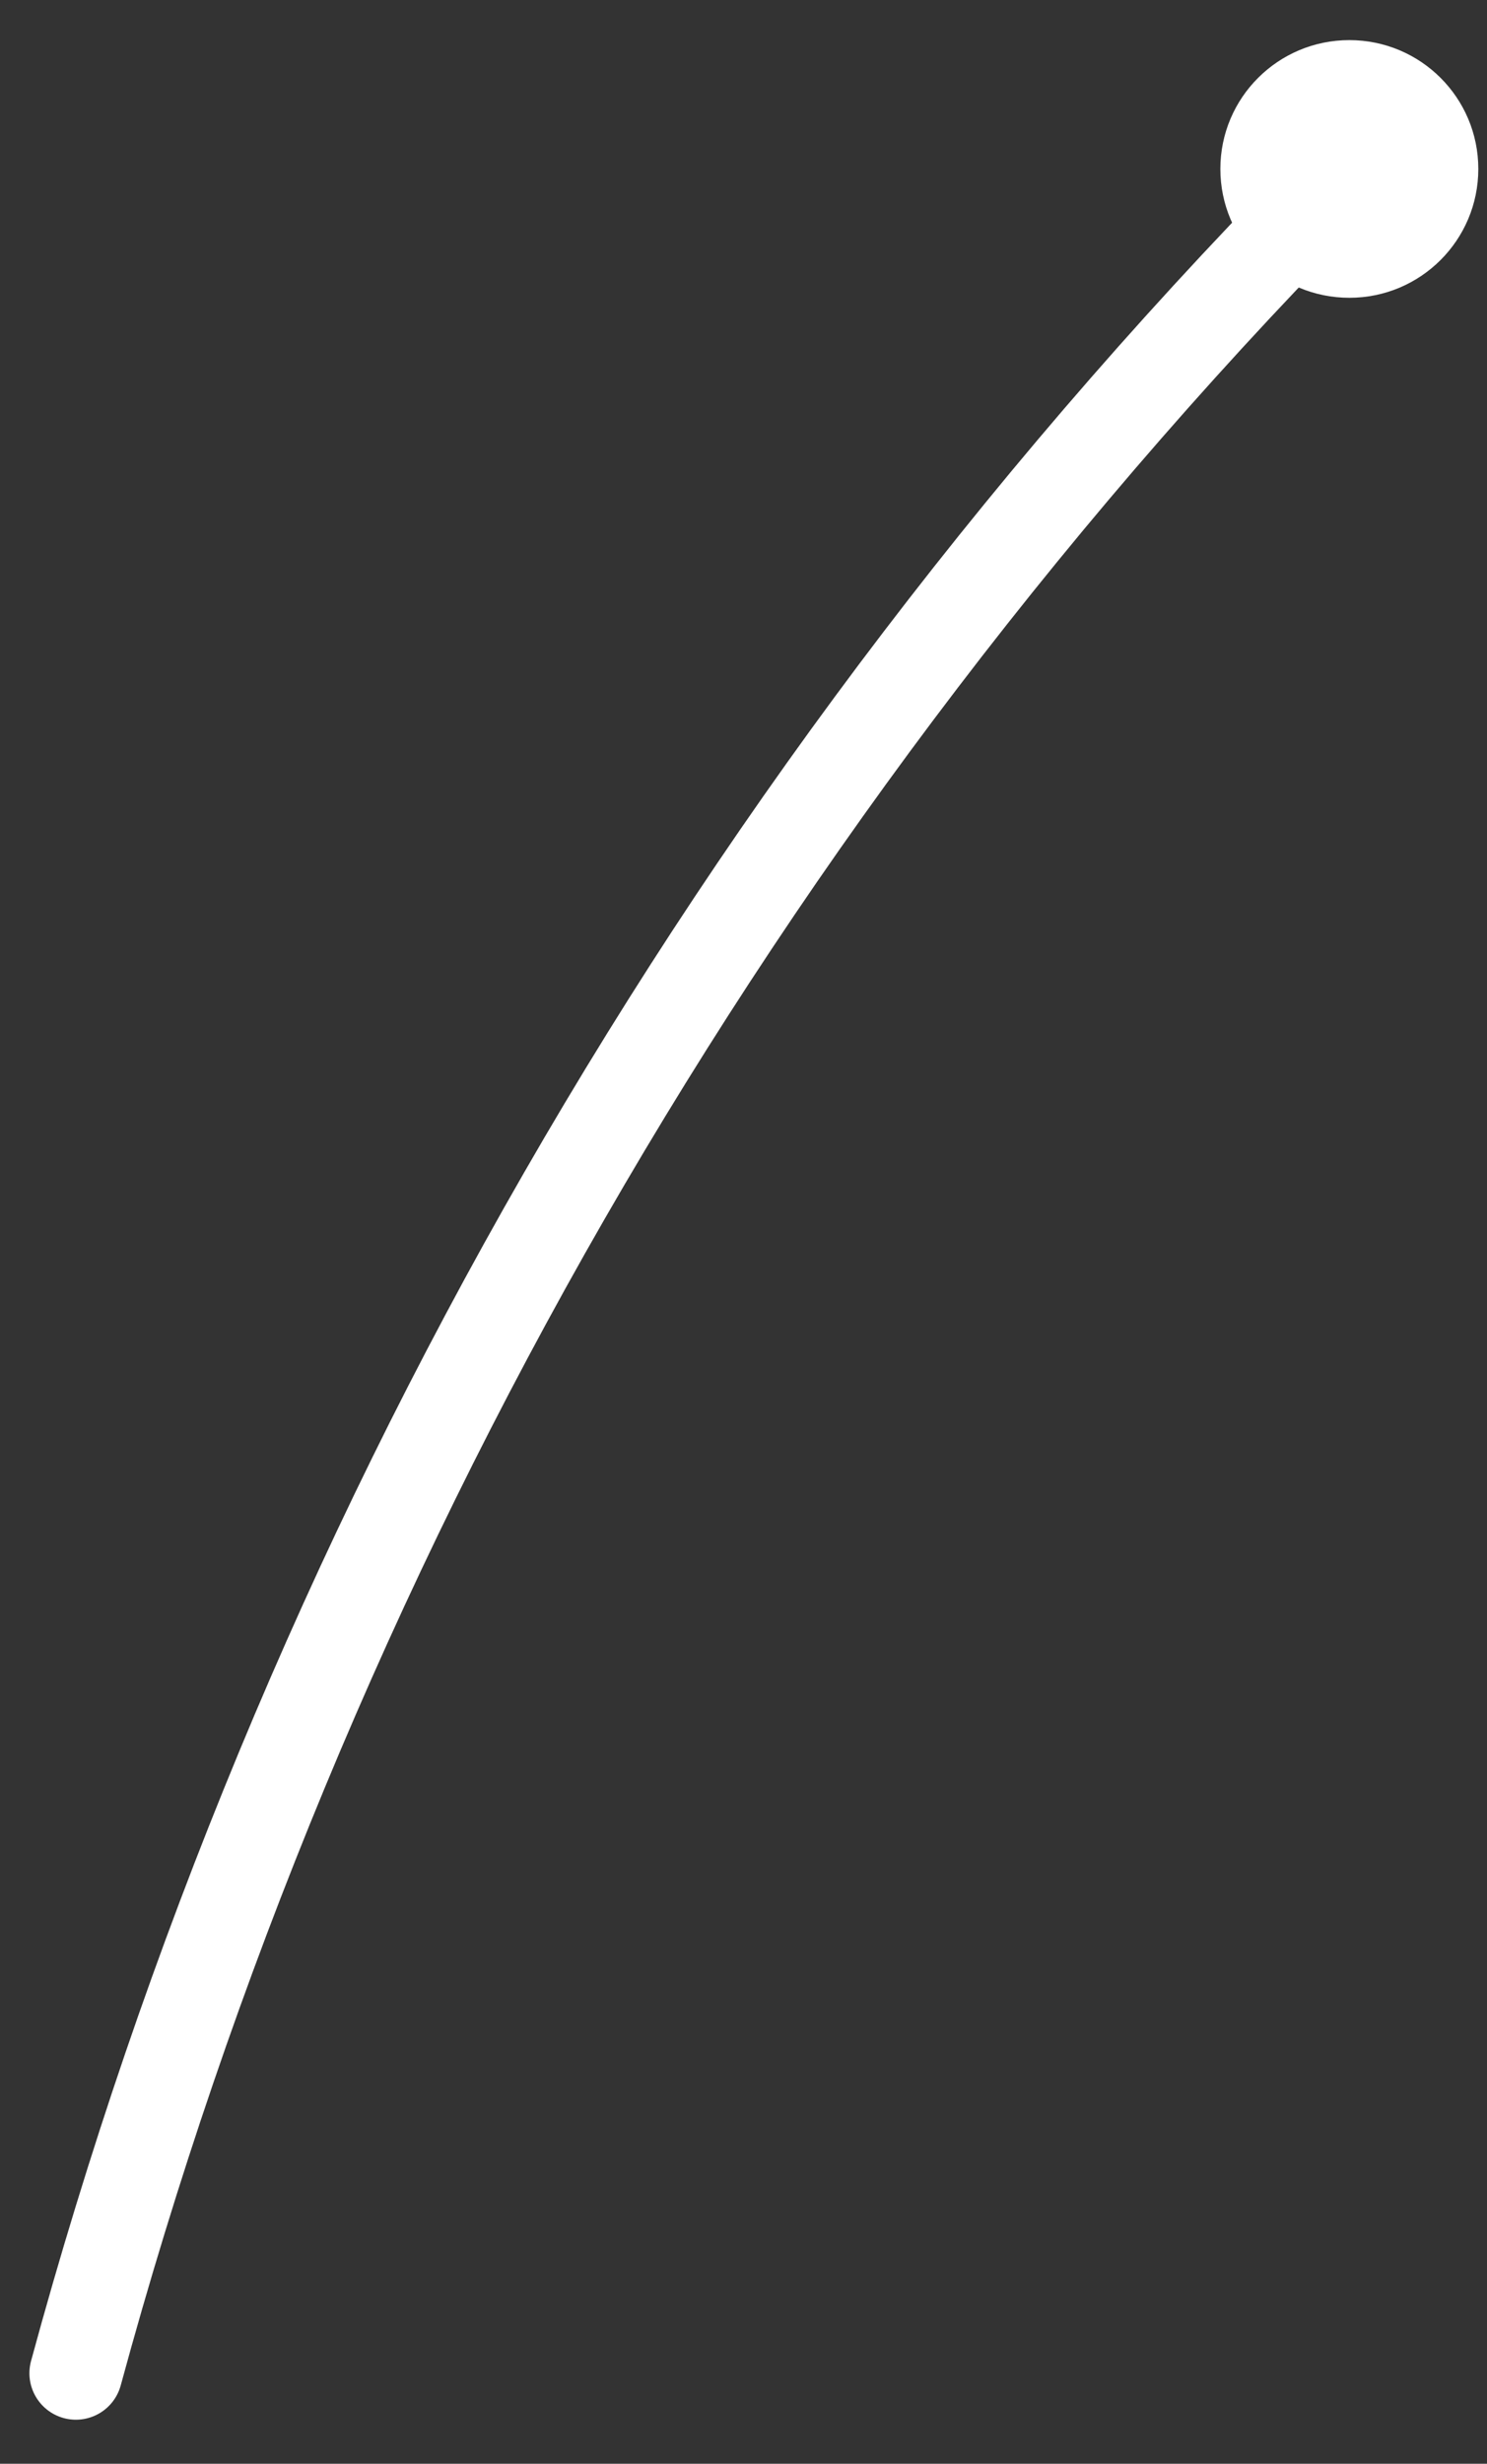 <svg width="32" height="53" viewBox="0 0 32 53" fill="none" xmlns="http://www.w3.org/2000/svg">
<rect x="0" y="0" width="32" height="53" fill="#333333" stroke="none"/>
<path d="M29.038 6.406C30.571 6.406 31.813 5.165 31.813 3.634C31.813 2.103 30.571 0.863 29.038 0.863C27.504 0.863 26.262 2.103 26.262 3.634C26.262 5.165 27.504 6.406 29.038 6.406Z" fill="white"/>
<path d="M1.633 51.052C6.426 33.403 15.73 16.977 29.035 3.635" stroke="white" stroke-width="2" stroke-miterlimit="10" stroke-linecap="round"/>
</svg>
